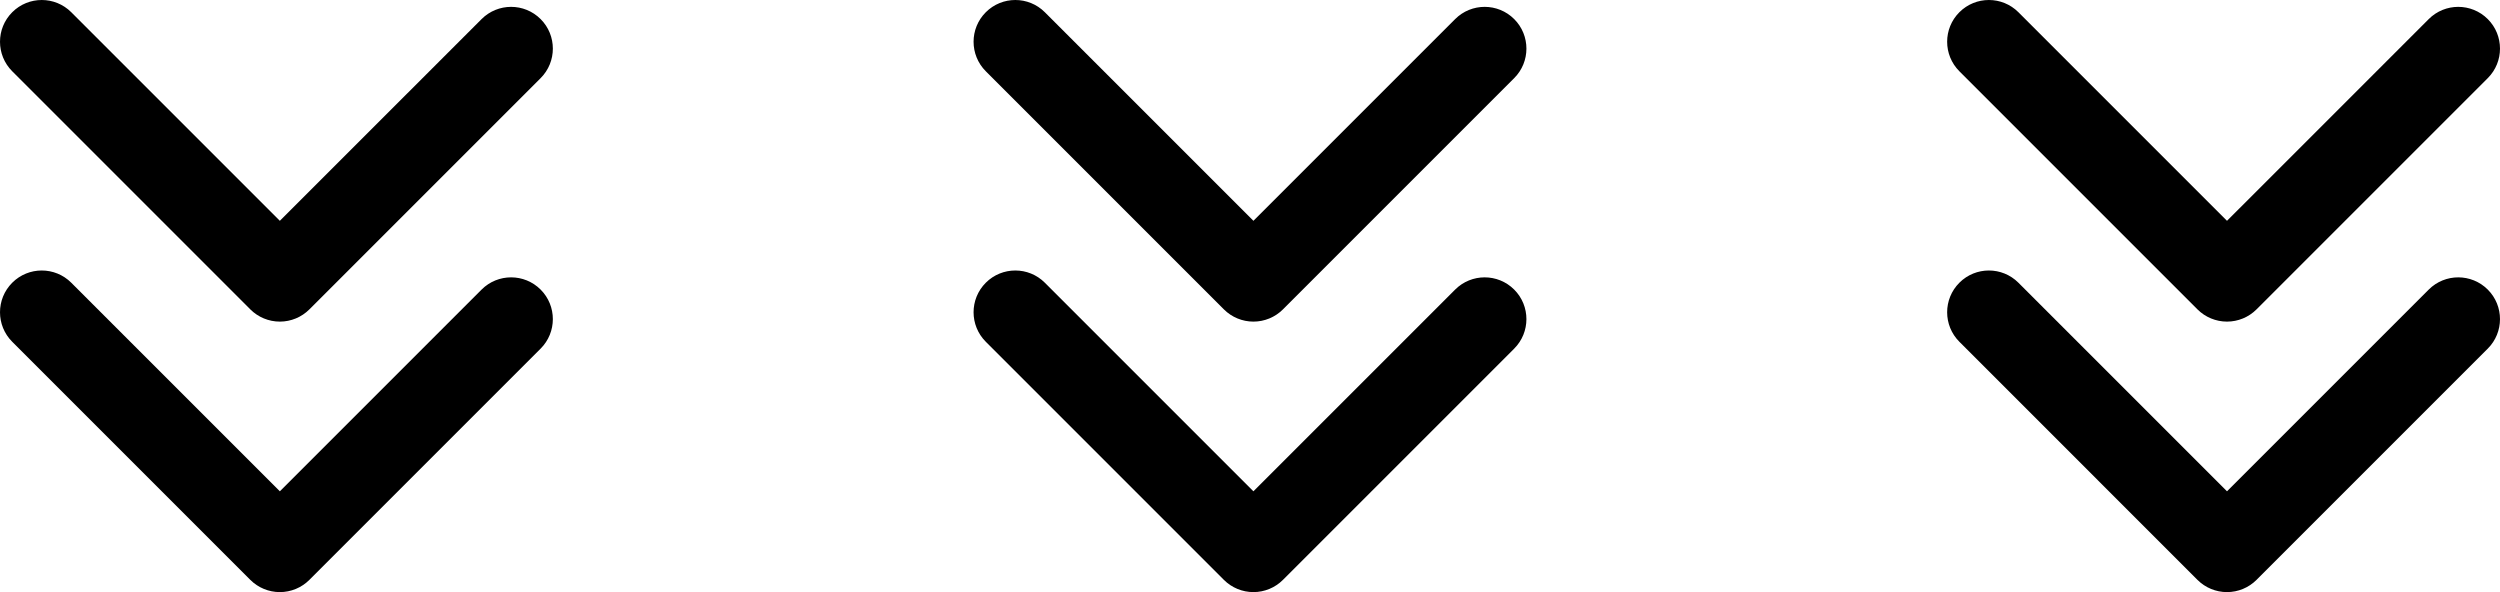 <?xml version="1.0" encoding="UTF-8"?><svg id="Layer_1" xmlns="http://www.w3.org/2000/svg" viewBox="0 0 997.615 236.28"><path d="m388.5,16.662c0-4.263,1.627-8.526,4.881-11.78,6.504-6.509,17.057-6.509,23.561,0l83.231,83.231L580.673,7.62c6.506-6.509,17.055-6.509,23.563,0,6.504,6.508,6.506,17.052-.002,23.561l-92.28,92.278c-3.124,3.124-7.362,4.881-11.781,4.881s-8.656-1.757-11.783-4.881l-95.009-95.016c-3.254-3.254-4.881-7.517-4.881-11.781Z"/><path d="m388.5,124.602c0-4.263,1.627-8.526,4.881-11.781,6.504-6.509,17.057-6.509,23.561,0l83.231,83.231,80.5-80.493c6.506-6.509,17.055-6.509,23.563,0,6.504,6.509,6.506,17.052-.002,23.561l-92.28,92.278c-3.124,3.124-7.362,4.881-11.781,4.881s-8.656-1.757-11.783-4.881l-95.009-95.016c-3.254-3.254-4.881-7.517-4.881-11.78Z"/><path d="m777,16.662c0-4.263,1.627-8.526,4.881-11.78,6.504-6.509,17.057-6.509,23.561,0l83.231,83.231L969.173,7.62c6.506-6.509,17.055-6.509,23.563,0,6.504,6.508,6.506,17.052-.002,23.561l-92.28,92.278c-3.124,3.124-7.362,4.881-11.781,4.881s-8.656-1.757-11.783-4.881l-95.009-95.016c-3.254-3.254-4.881-7.517-4.881-11.781Z"/><path d="m777,124.602c0-4.263,1.627-8.526,4.881-11.781,6.504-6.509,17.057-6.509,23.561,0l83.231,83.231,80.5-80.493c6.506-6.509,17.055-6.509,23.563,0,6.504,6.509,6.506,17.052-.002,23.561l-92.28,92.278c-3.124,3.124-7.362,4.881-11.781,4.881s-8.656-1.757-11.783-4.881l-95.009-95.016c-3.254-3.254-4.881-7.517-4.881-11.78Z"/><path d="m0,16.662c0-4.263,1.627-8.526,4.881-11.78,6.504-6.509,17.057-6.509,23.561,0l83.231,83.231L192.173,7.62c6.506-6.509,17.055-6.509,23.563,0,6.504,6.508,6.506,17.052-.002,23.561l-92.28,92.278c-3.124,3.124-7.362,4.881-11.781,4.881s-8.656-1.757-11.783-4.881L4.881,28.442C1.627,25.188,0,20.925,0,16.662Z"/><path d="m0,124.602c0-4.263,1.627-8.526,4.881-11.781,6.504-6.509,17.057-6.509,23.561,0l83.231,83.231,80.5-80.493c6.506-6.509,17.055-6.509,23.563,0,6.504,6.509,6.506,17.052-.002,23.561l-92.28,92.278c-3.124,3.124-7.362,4.881-11.781,4.881s-8.656-1.757-11.783-4.881L4.881,136.383c-3.254-3.254-4.881-7.517-4.881-11.78Z"/></svg>